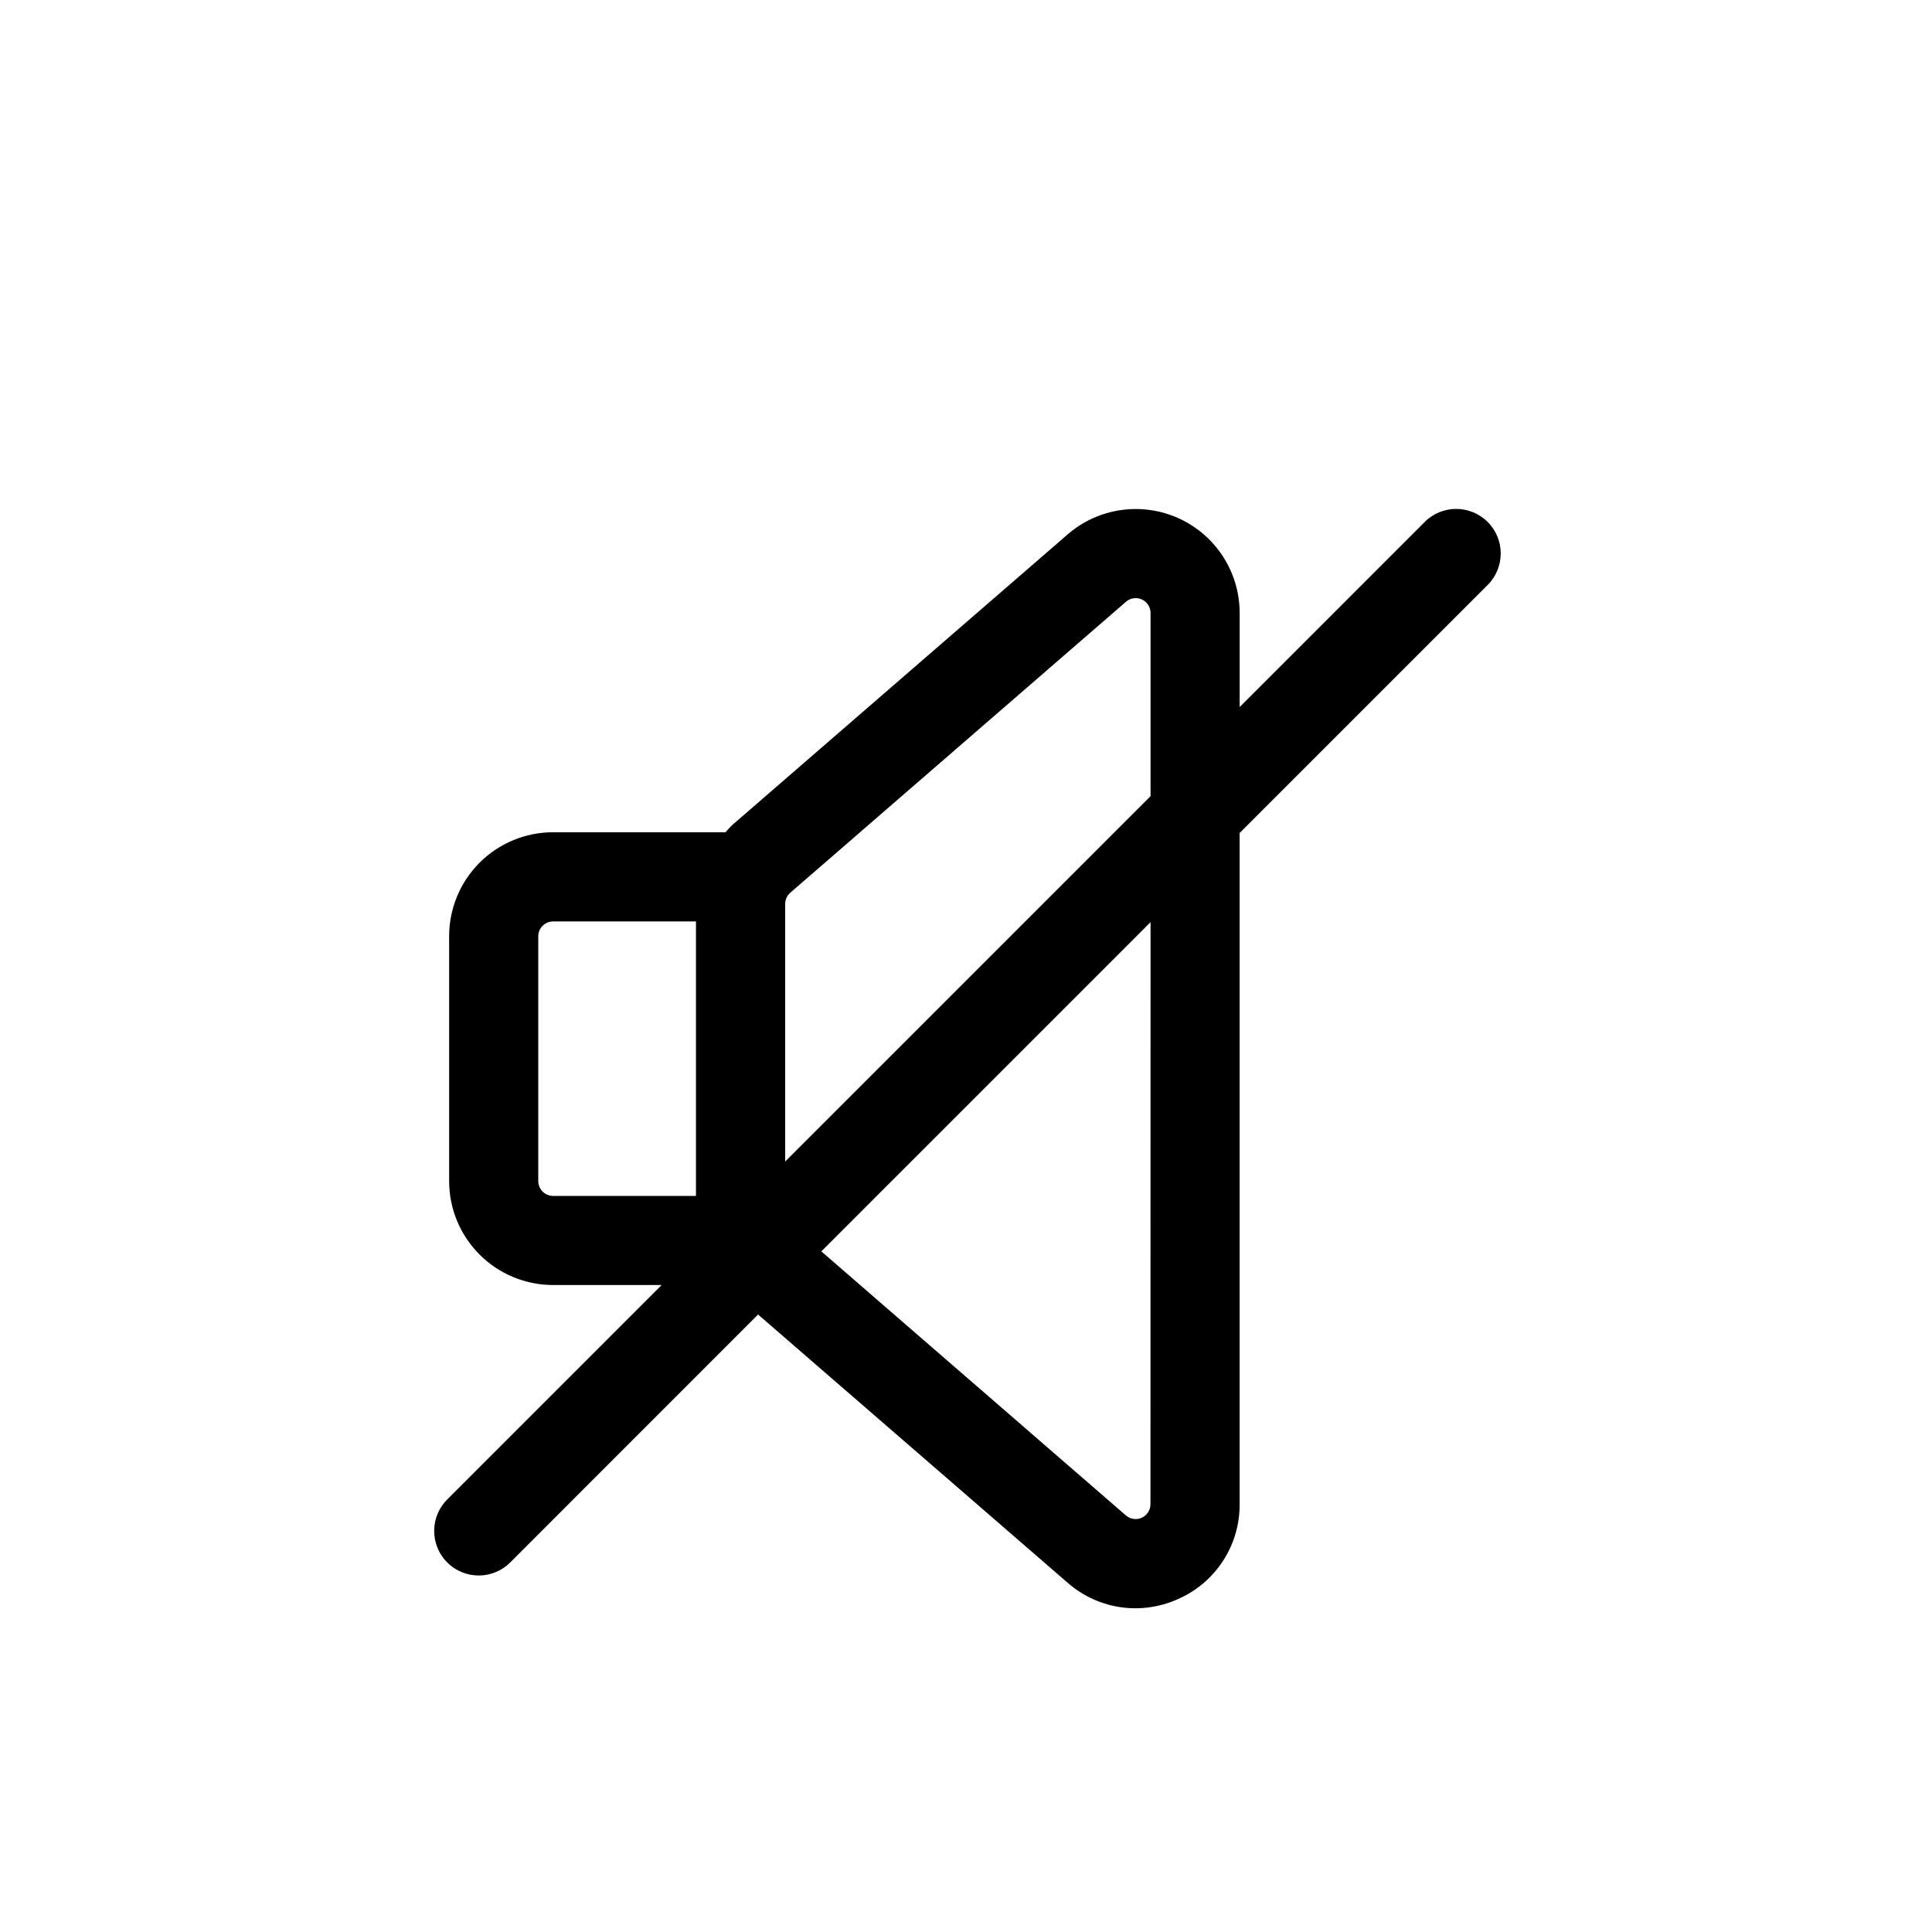 <?xml version="1.0" encoding="UTF-8"?>
<!-- Uploaded to: ICON Repo, www.svgrepo.com, Generator: ICON Repo Mixer Tools -->
<svg fill="#000000" width="800px" height="800px" version="1.1" viewBox="144 144 512 512" xmlns="http://www.w3.org/2000/svg">
 <path d="m521.56 282.33-49.035 49.043v-24.914c0.004-7.086-2.723-13.898-7.609-19.023-4.887-5.129-11.559-8.176-18.633-8.512-7.078-0.336-14.008 2.062-19.359 6.703l-88.953 77.09c-0.598 0.586-1.168 1.195-1.703 1.836h-45.688c-7.312 0-14.324 2.906-19.492 8.078-5.168 5.172-8.066 12.188-8.062 19.496v64.867c0 7.309 2.906 14.316 8.07 19.48 5.168 5.168 12.176 8.07 19.484 8.07h28.766l-56.68 56.68c-2.277 2.199-3.578 5.223-3.606 8.391s1.219 6.211 3.457 8.453c2.242 2.238 5.285 3.484 8.453 3.457 3.168-0.027 6.191-1.324 8.391-3.606l65.535-65.559 82.027 71.078c4.965 4.359 11.34 6.766 17.945 6.777 3.988-0.008 7.922-0.875 11.543-2.543 4.824-2.164 8.918-5.684 11.777-10.133 2.859-4.449 4.363-9.633 4.328-14.922v-177.86l65.73-65.73c4.613-4.609 4.617-12.086 0.004-16.699-4.609-4.613-12.086-4.613-16.699-0.004zm-79.176 21.152c1.164-1.02 2.816-1.258 4.223-0.617s2.305 2.047 2.301 3.594v48.531l-96.824 96.824v-68.266c0-1.145 0.496-2.231 1.363-2.977zm-155.74 153.49v-64.844c0-2.172 1.762-3.934 3.938-3.934h37.855v72.738h-37.855c-1.047 0-2.055-0.418-2.793-1.164-0.738-0.742-1.148-1.75-1.145-2.797zm162.24 85.648c0.004 1.543-0.895 2.949-2.301 3.594-1.406 0.641-3.059 0.398-4.223-0.621l-80.699-69.965 87.246-87.246z"/>
</svg>